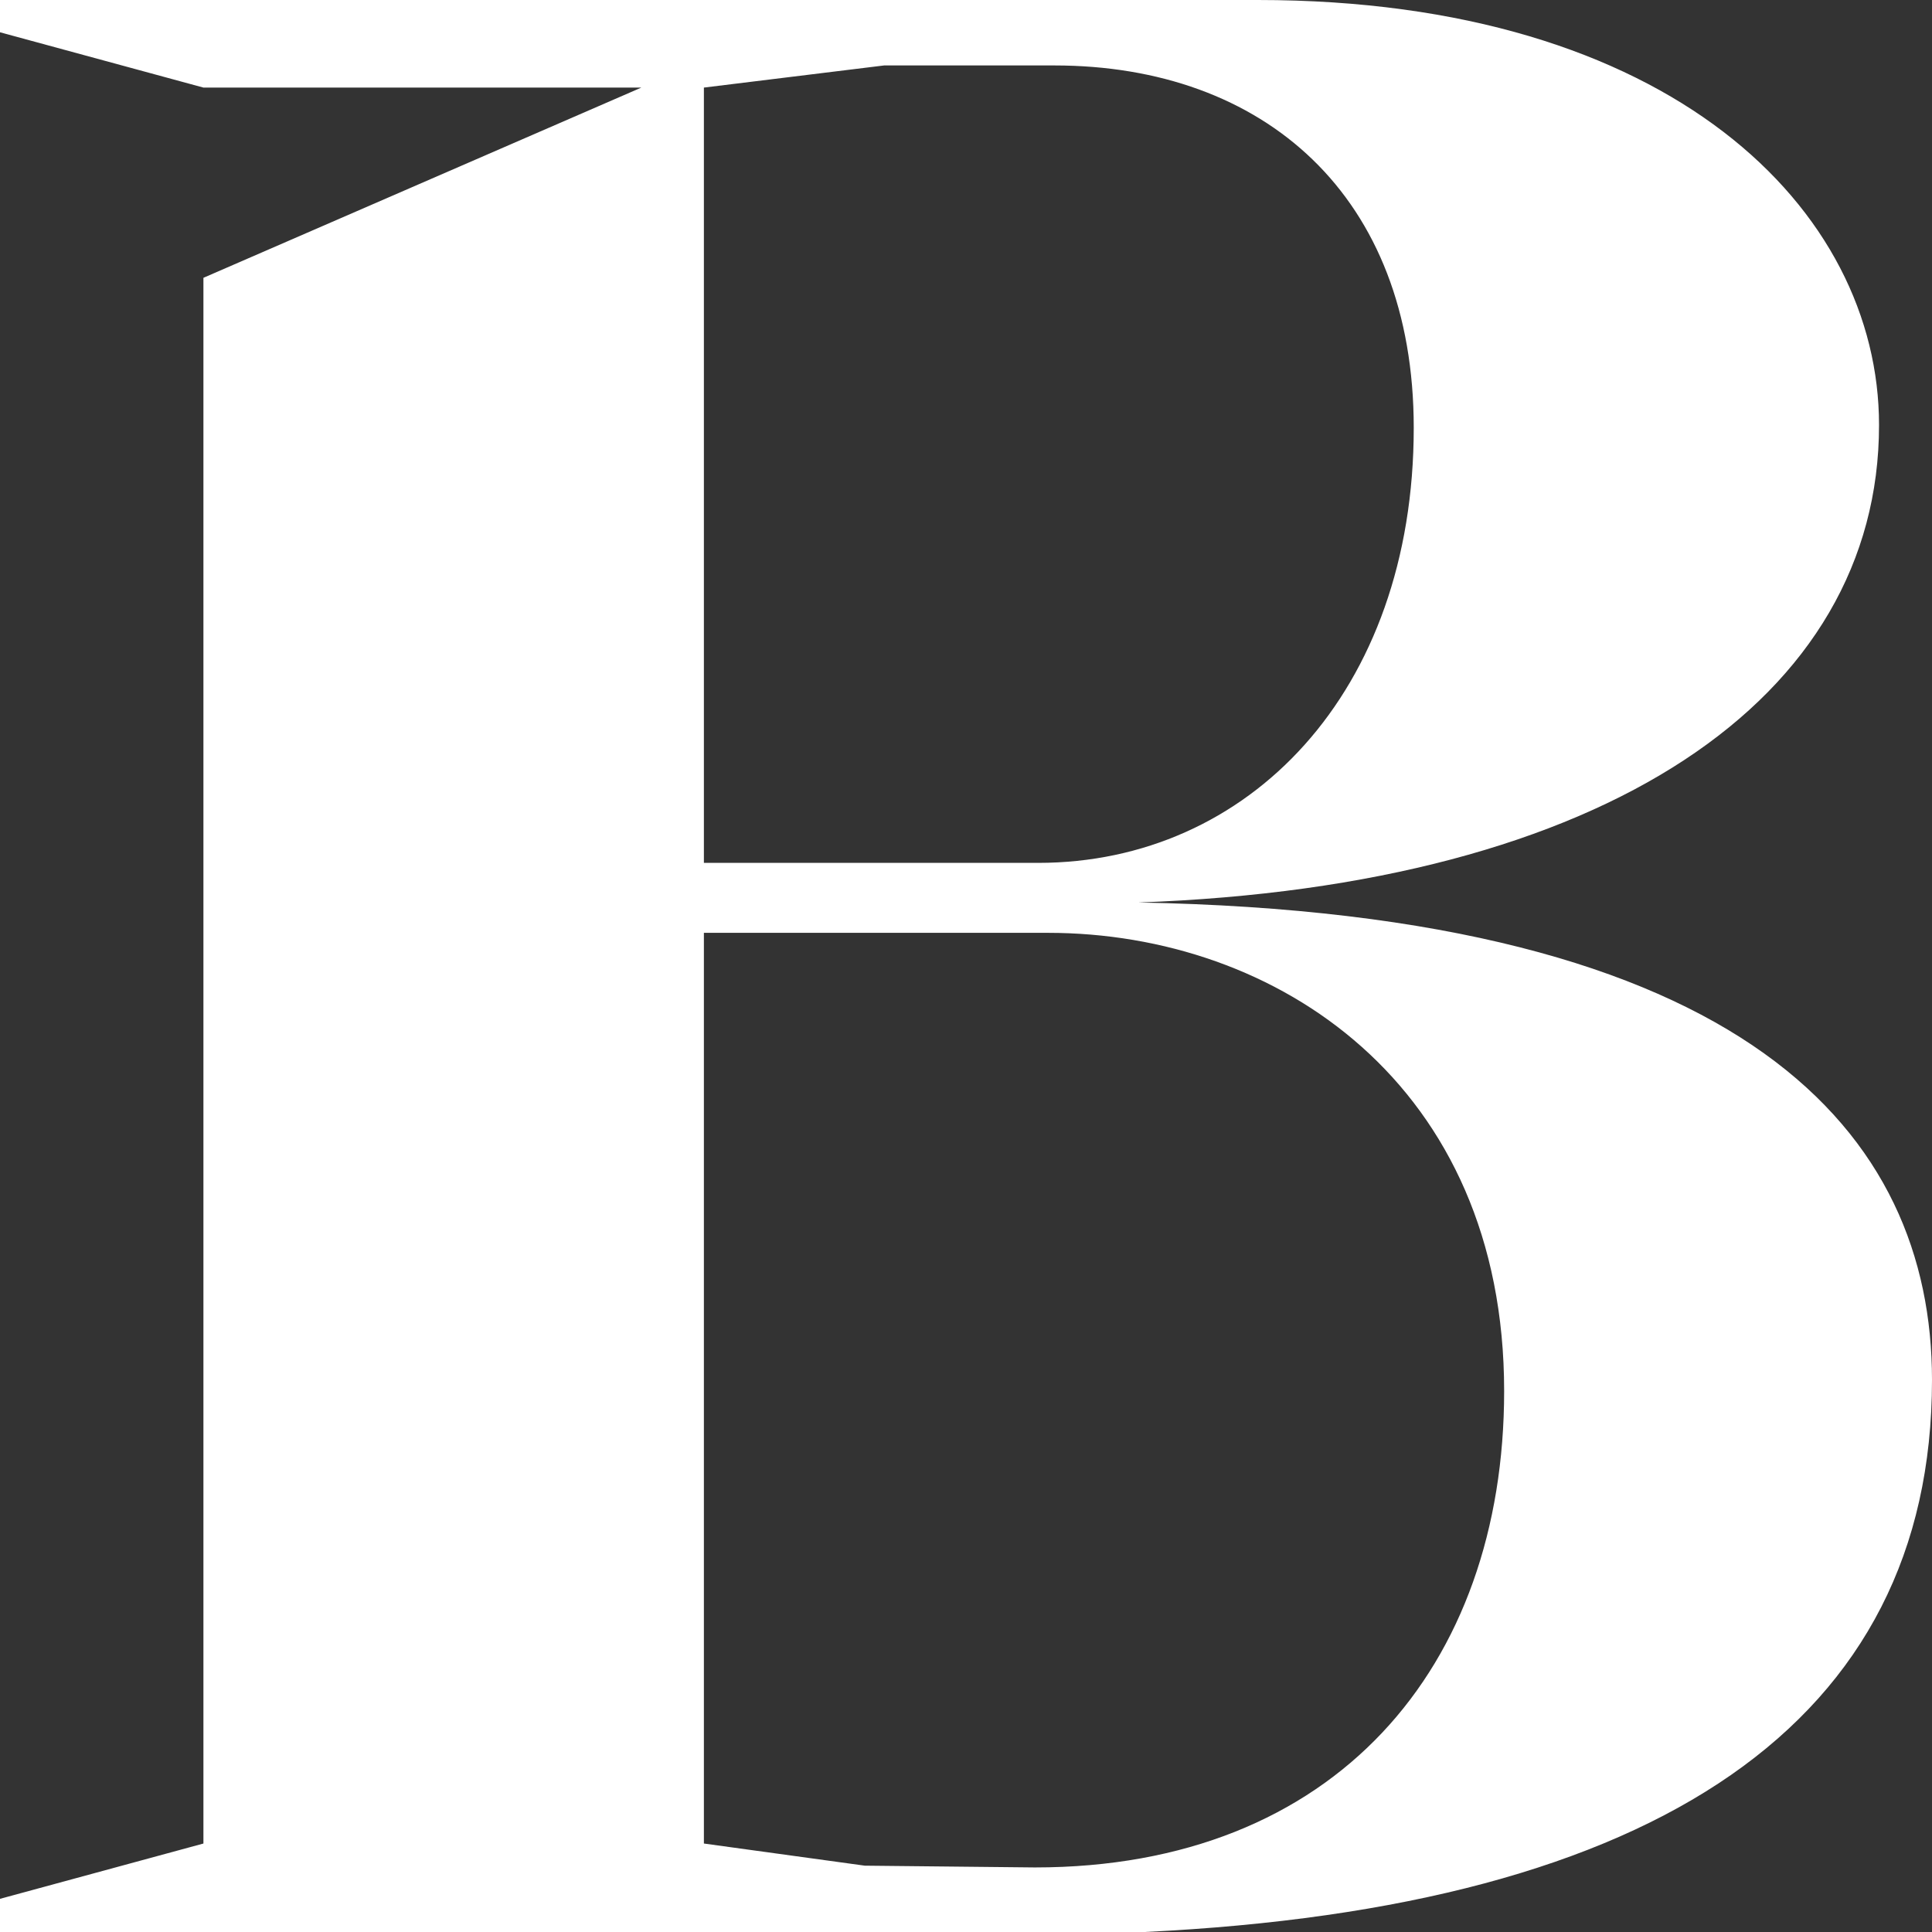 <svg width="24" height="24" viewBox="0 0 24 24" fill="none" xmlns="http://www.w3.org/2000/svg">
<rect x="0" y="0" width="24" height="24" fill="#333333" stroke="none"/>
<path fill-rule="evenodd" clip-rule="evenodd" d="M12.856 23.198C16.586 23.198 18.685 20.709 18.685 17.28C18.685 13.474 15.864 11.588 13.017 11.588H8.744V22.901L10.743 23.176L12.856 23.198ZM12.896 10.719C15.504 10.719 17.562 8.606 17.562 5.314C17.562 2.434 15.704 0.813 13.097 0.813H10.983L8.744 1.088V10.719H12.896ZM0 24V23.588L2.527 22.901V3.451L7.967 1.088H2.527L0 0.401V0H15.624C20.758 0 23.342 2.606 23.342 5.28C23.342 8.674 19.956 11.006 14.14 11.211C21.721 11.349 24 14.092 24 17.143C24 21.394 20.598 23.692 14.22 24H0Z" fill="white"/>
</svg>
